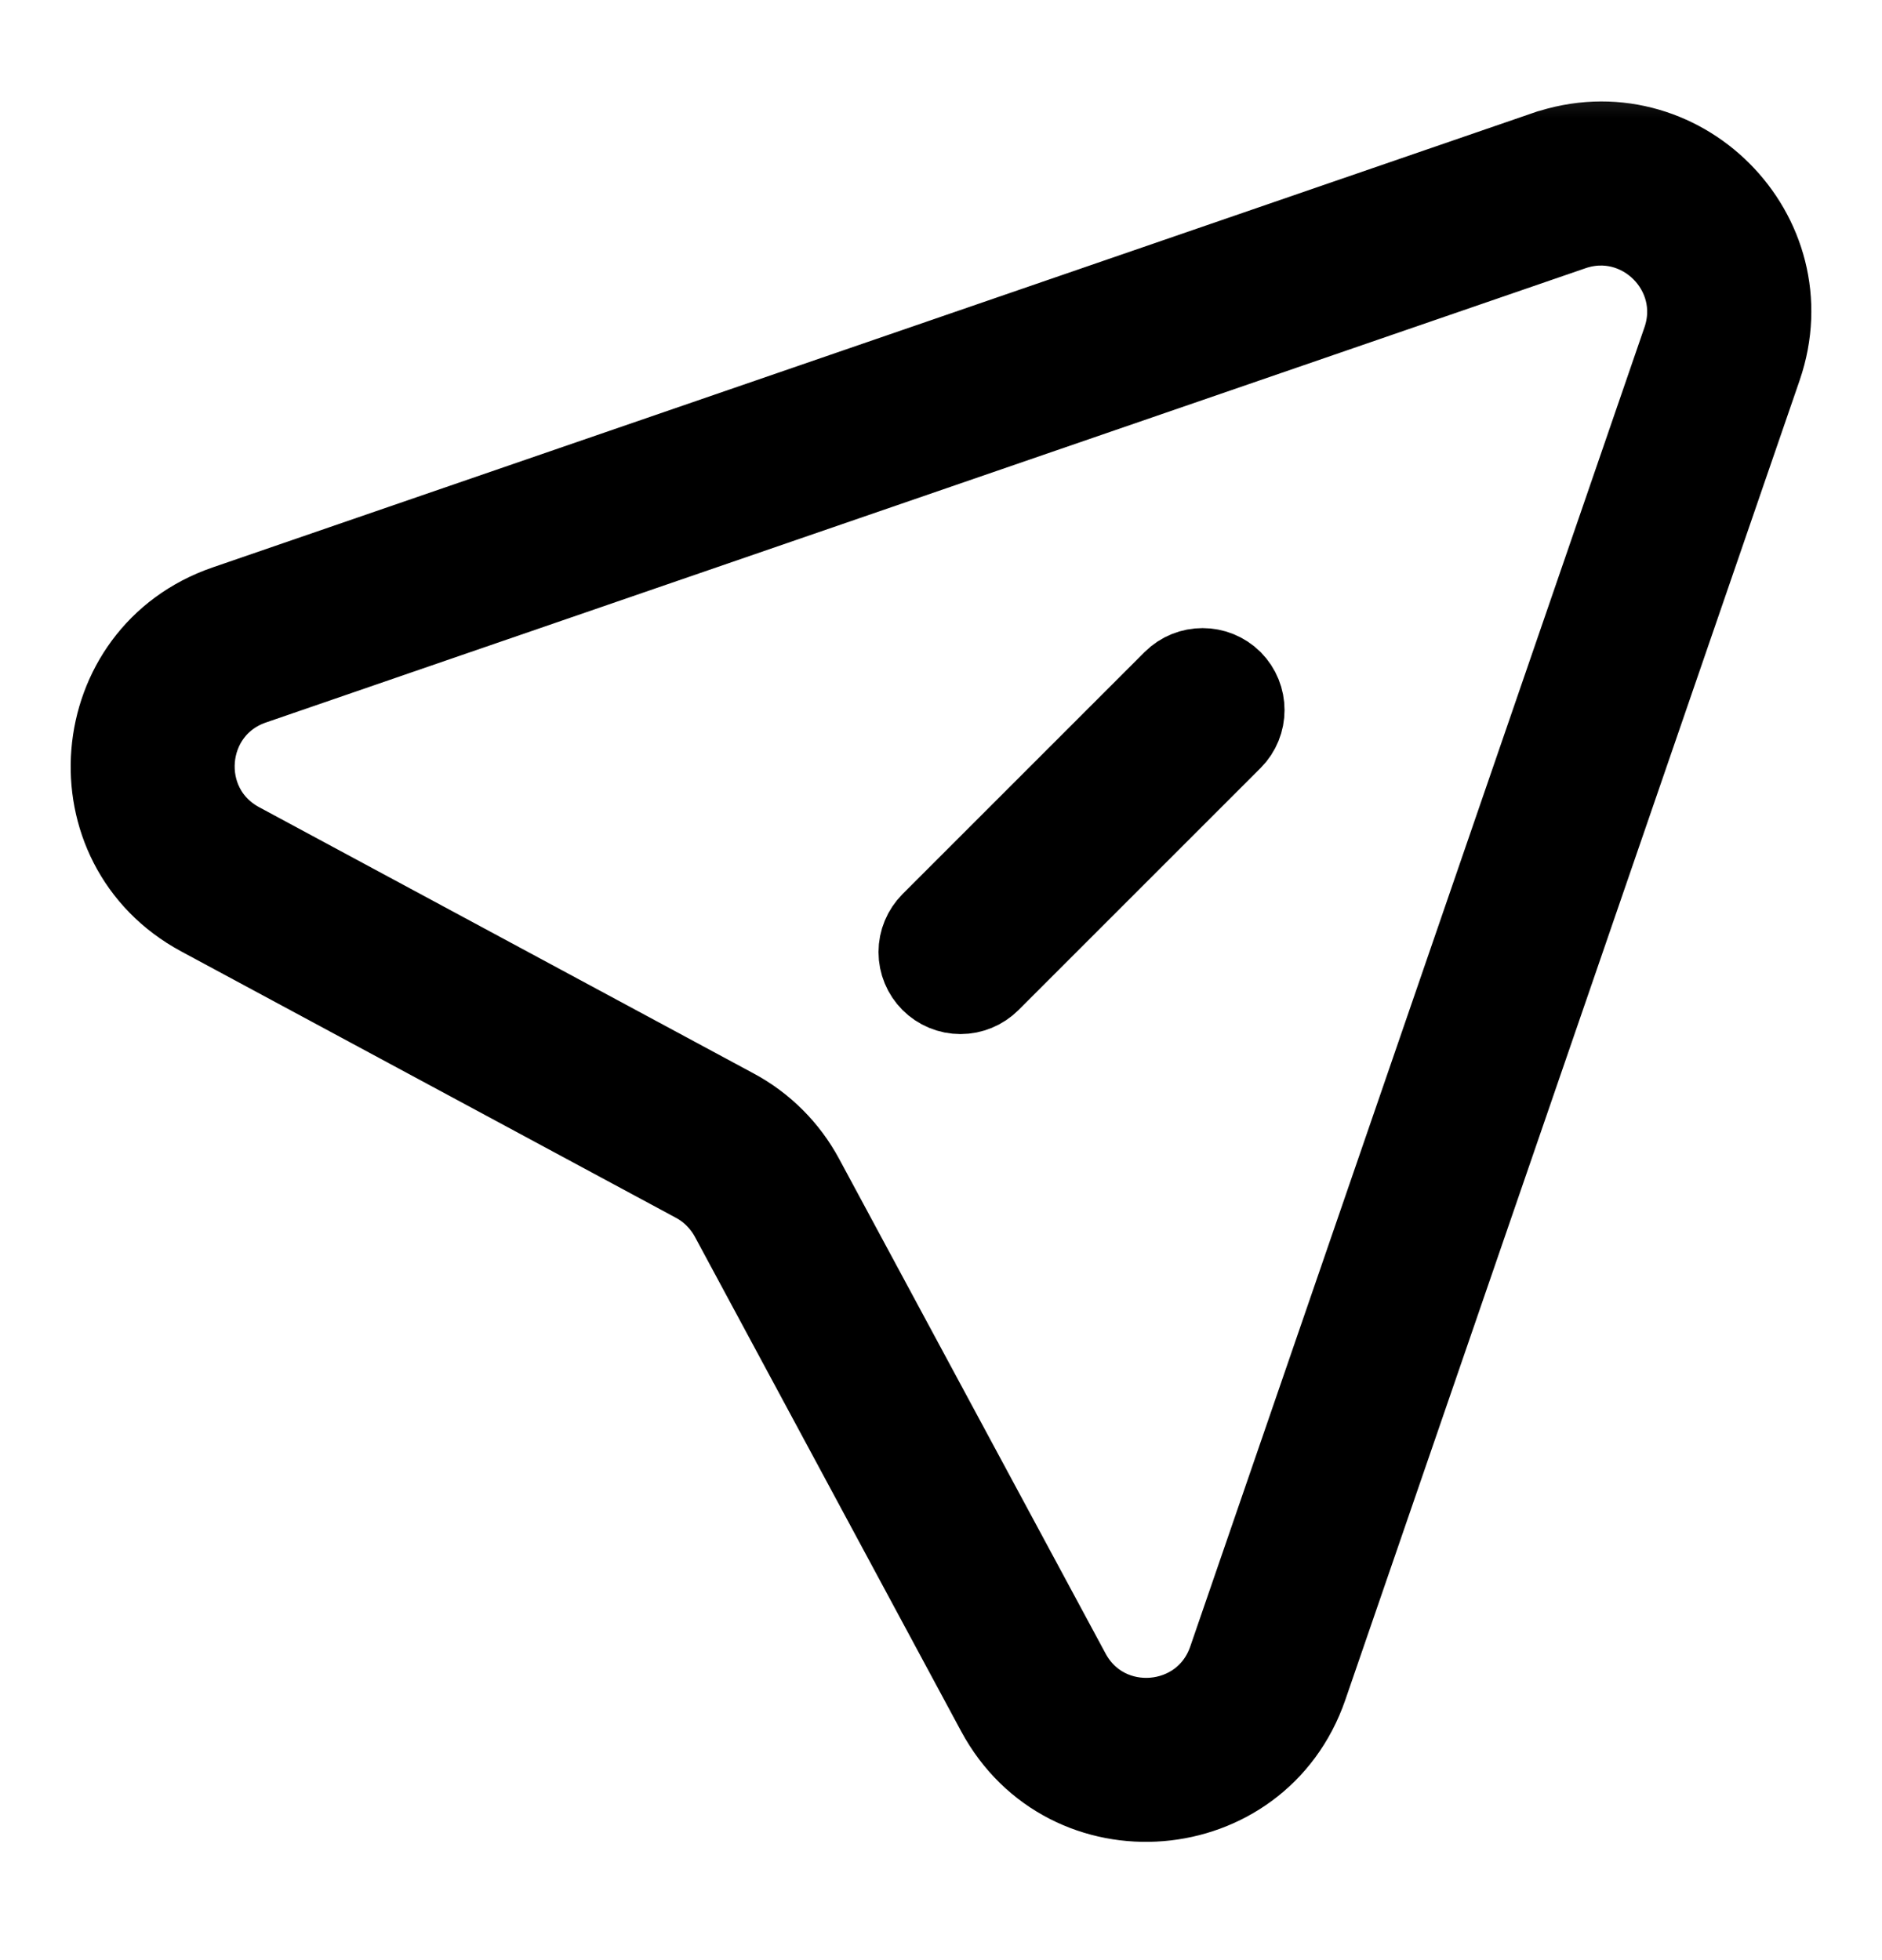 <svg width="24" height="25" viewBox="0 0 24 25" fill="none" xmlns="http://www.w3.org/2000/svg">
<g clip-path="url(#clip0_45_176)">
<mask id="mask0_45_176" style="mask-type:luminance" maskUnits="userSpaceOnUse" x="0" y="0" width="24" height="25">
<path d="M0 0.393H24V24.393H0V0.393Z" fill="white"/>
</mask>
<g mask="url(#mask0_45_176)">
<path d="M21.444 4.336C21.74 3.476 20.916 2.653 20.057 2.948L3.229 8.742C2.329 9.052 2.229 10.283 3.067 10.735L9.375 14.132C9.751 14.334 10.059 14.642 10.261 15.018L13.658 21.326C14.109 22.164 15.341 22.063 15.651 21.164L21.444 4.336L21.444 4.336ZM19.702 1.917C21.421 1.325 23.068 2.972 22.476 4.691L16.683 21.519C16.063 23.318 13.599 23.519 12.697 21.844L9.301 15.536C9.199 15.348 9.045 15.193 8.857 15.092L2.549 11.695C0.874 10.793 1.075 8.329 2.874 7.71L19.701 1.917L19.702 1.917Z" fill="black"/>
<path d="M21.444 4.336C21.74 3.476 20.916 2.653 20.057 2.948L3.229 8.742C2.329 9.052 2.229 10.283 3.067 10.735L9.375 14.132C9.751 14.334 10.059 14.642 10.261 15.018L13.658 21.326C14.109 22.164 15.341 22.063 15.651 21.164L21.444 4.336L21.444 4.336ZM19.702 1.917C21.421 1.325 23.068 2.972 22.476 4.691L16.683 21.519C16.063 23.318 13.599 23.519 12.697 21.844L9.301 15.536C9.199 15.348 9.045 15.193 8.857 15.092L2.549 11.695C0.874 10.793 1.075 8.329 2.874 7.71L19.701 1.917L19.702 1.917Z" stroke="black"/>
<path d="M15.722 8.67C15.934 8.884 15.934 9.229 15.722 9.442L12.635 12.529C12.532 12.631 12.393 12.689 12.249 12.689C12.104 12.689 11.965 12.631 11.863 12.529C11.761 12.427 11.703 12.288 11.703 12.143C11.703 11.998 11.761 11.86 11.863 11.757L14.95 8.67C15.163 8.458 15.508 8.458 15.722 8.67Z" fill="black"/>
<path d="M15.722 8.67C15.934 8.884 15.934 9.229 15.722 9.442L12.635 12.529C12.532 12.631 12.393 12.689 12.249 12.689C12.104 12.689 11.965 12.631 11.863 12.529C11.761 12.427 11.703 12.288 11.703 12.143C11.703 11.998 11.761 11.86 11.863 11.757L14.95 8.67C15.163 8.458 15.508 8.458 15.722 8.67Z" stroke="black"/>
</g>
</g>
<defs>
<clipPath id="clip0_45_176">
<rect width="24" height="24" fill="white" transform="translate(0 0.393)"/>
</clipPath>
</defs>
</svg>
